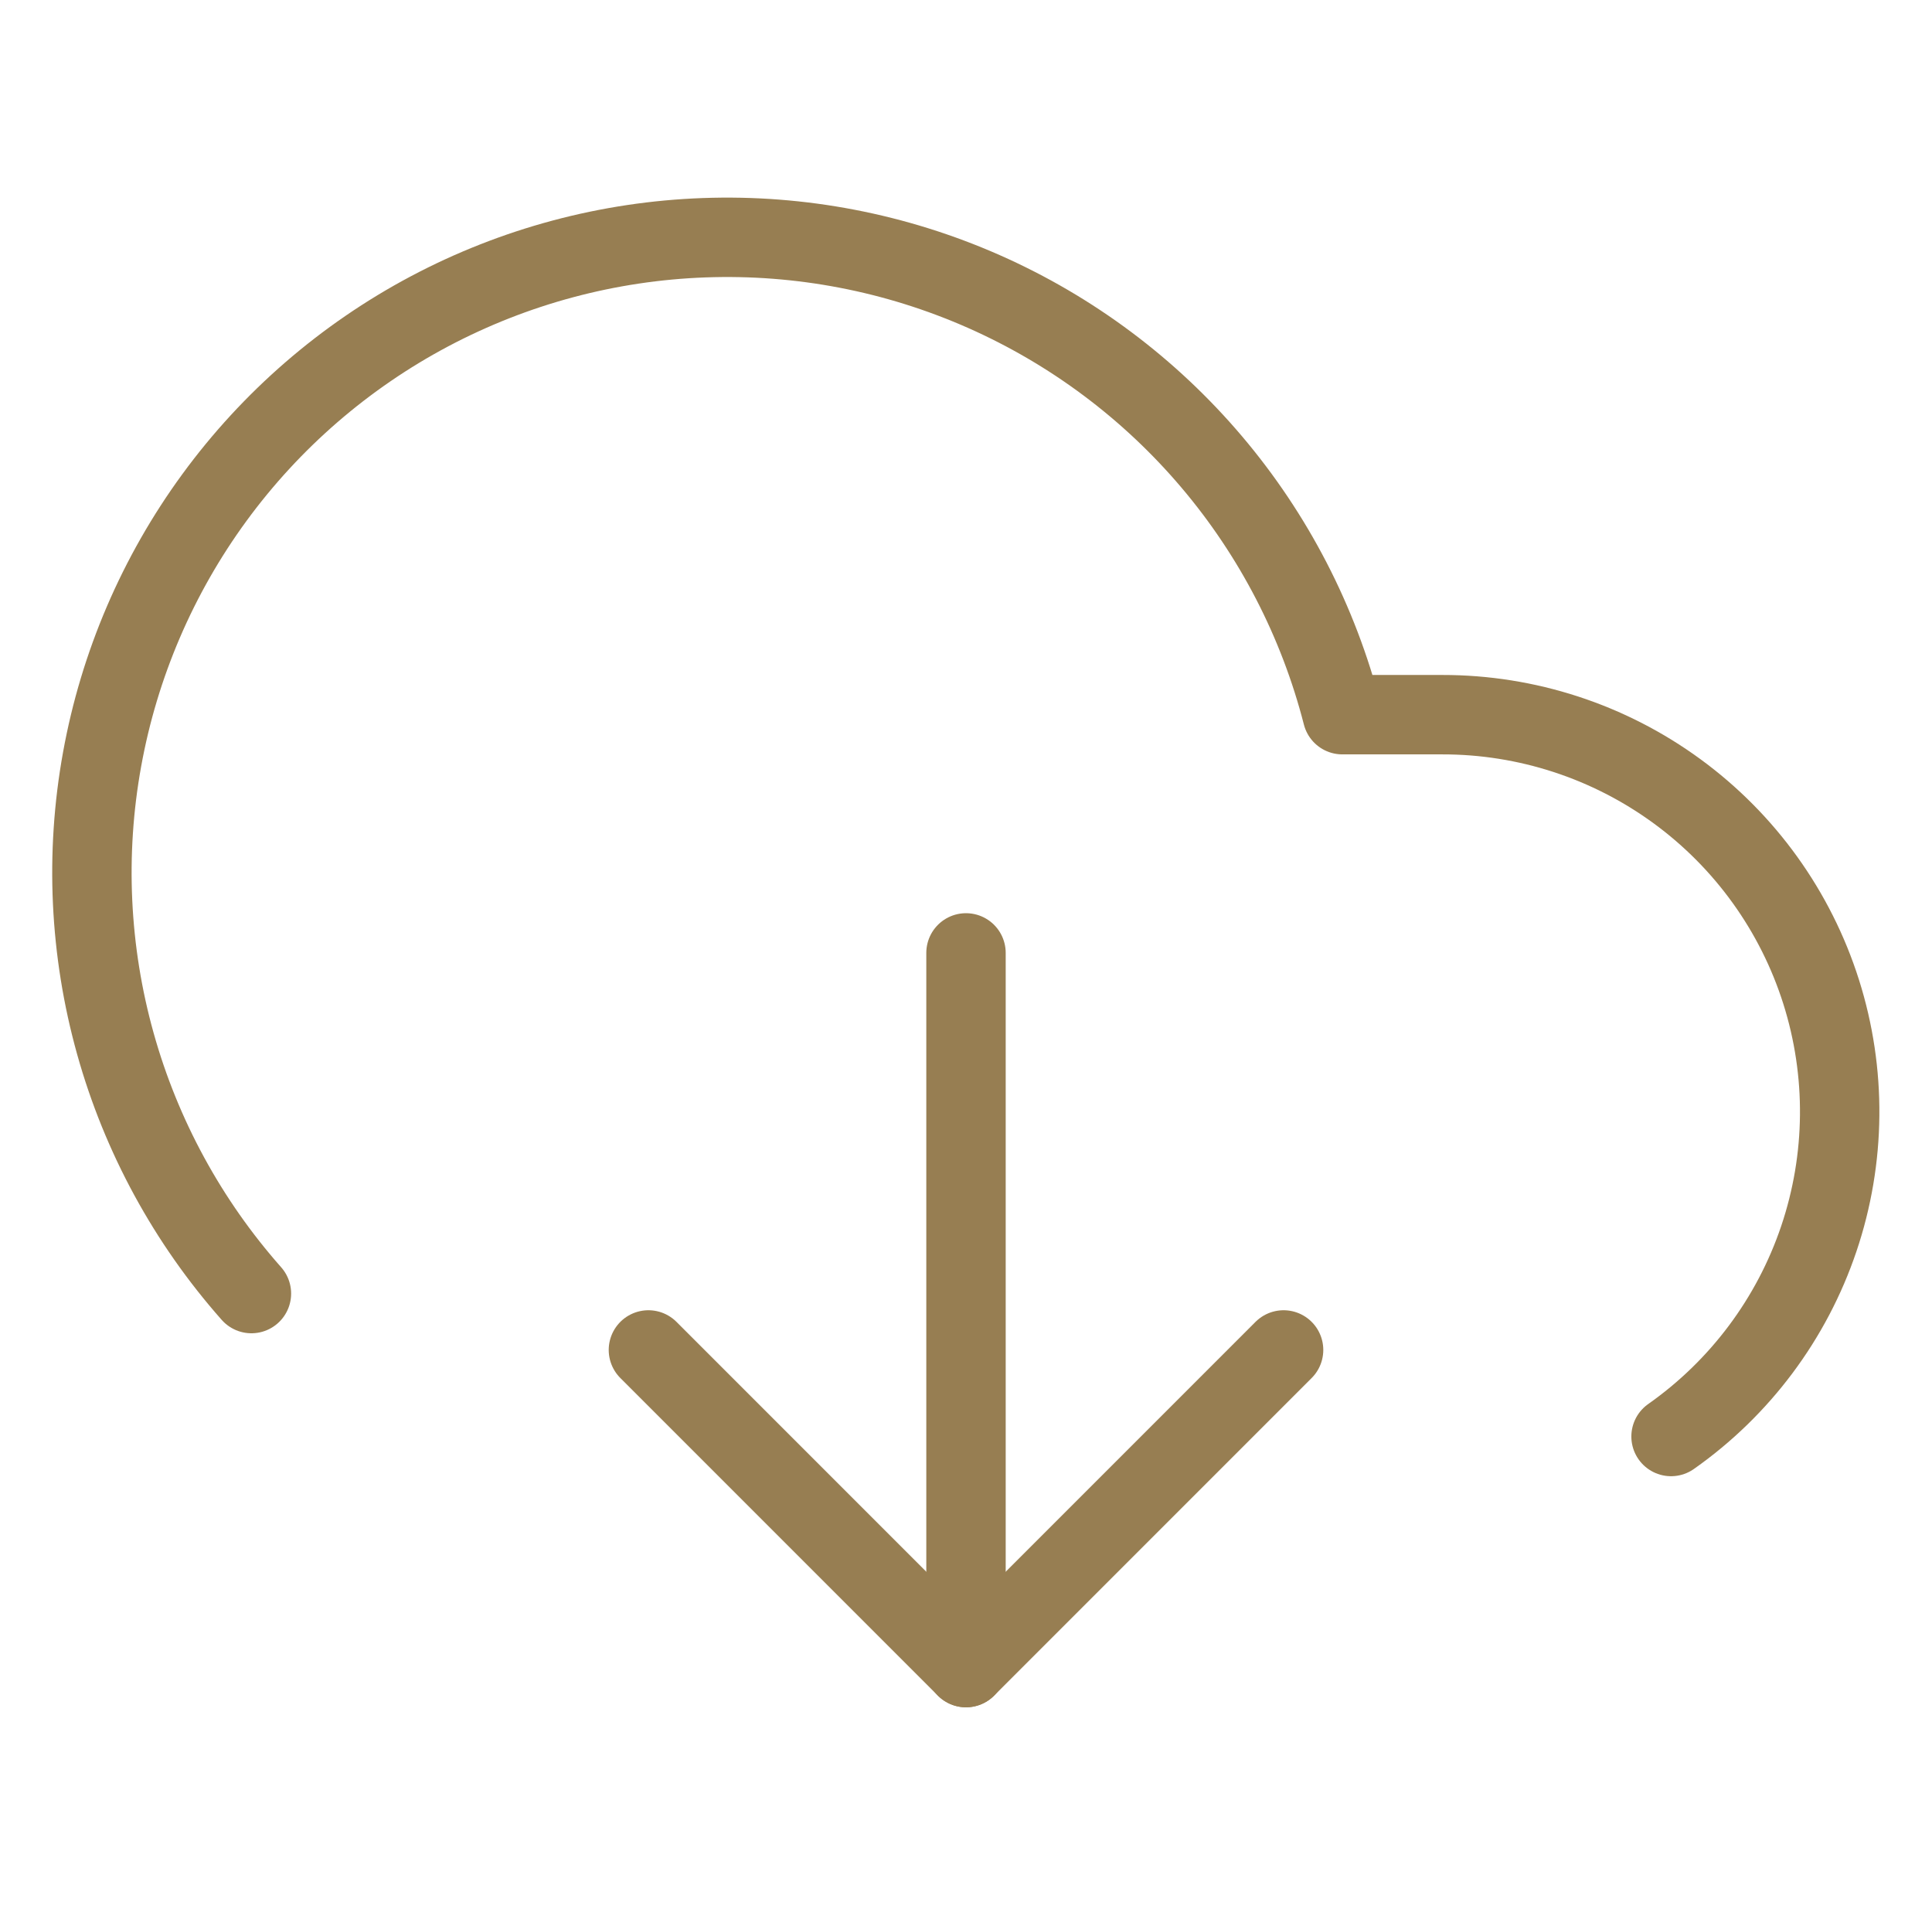 <svg width="73" height="72" viewBox="0 0 73 72" fill="none" xmlns="http://www.w3.org/2000/svg">
<path d="M24.5 51L36.5 63L48.5 51" stroke="#977E52" stroke-width="3" stroke-linecap="round" stroke-linejoin="round"/>
<path d="M36.5 36V63" stroke="#977E52" stroke-width="3" stroke-linecap="round" stroke-linejoin="round"/>
<path d="M63.14 54.27C65.748 52.436 67.704 49.819 68.724 46.797C69.744 43.776 69.774 40.509 68.811 37.469C67.848 34.43 65.942 31.776 63.368 29.894C60.795 28.011 57.688 26.997 54.5 27H50.72C49.818 23.484 48.13 20.218 45.782 17.448C43.435 14.679 40.49 12.478 37.17 11.011C33.849 9.544 30.239 8.85 26.611 8.981C22.983 9.111 19.432 10.063 16.225 11.764C13.018 13.466 10.239 15.873 8.097 18.803C5.954 21.735 4.505 25.113 3.858 28.685C3.21 32.257 3.382 35.93 4.359 39.426C5.336 42.922 7.094 46.151 9.5 48.87" stroke="#977E52" stroke-width="3" stroke-linecap="round" stroke-linejoin="round"/>
</svg>
